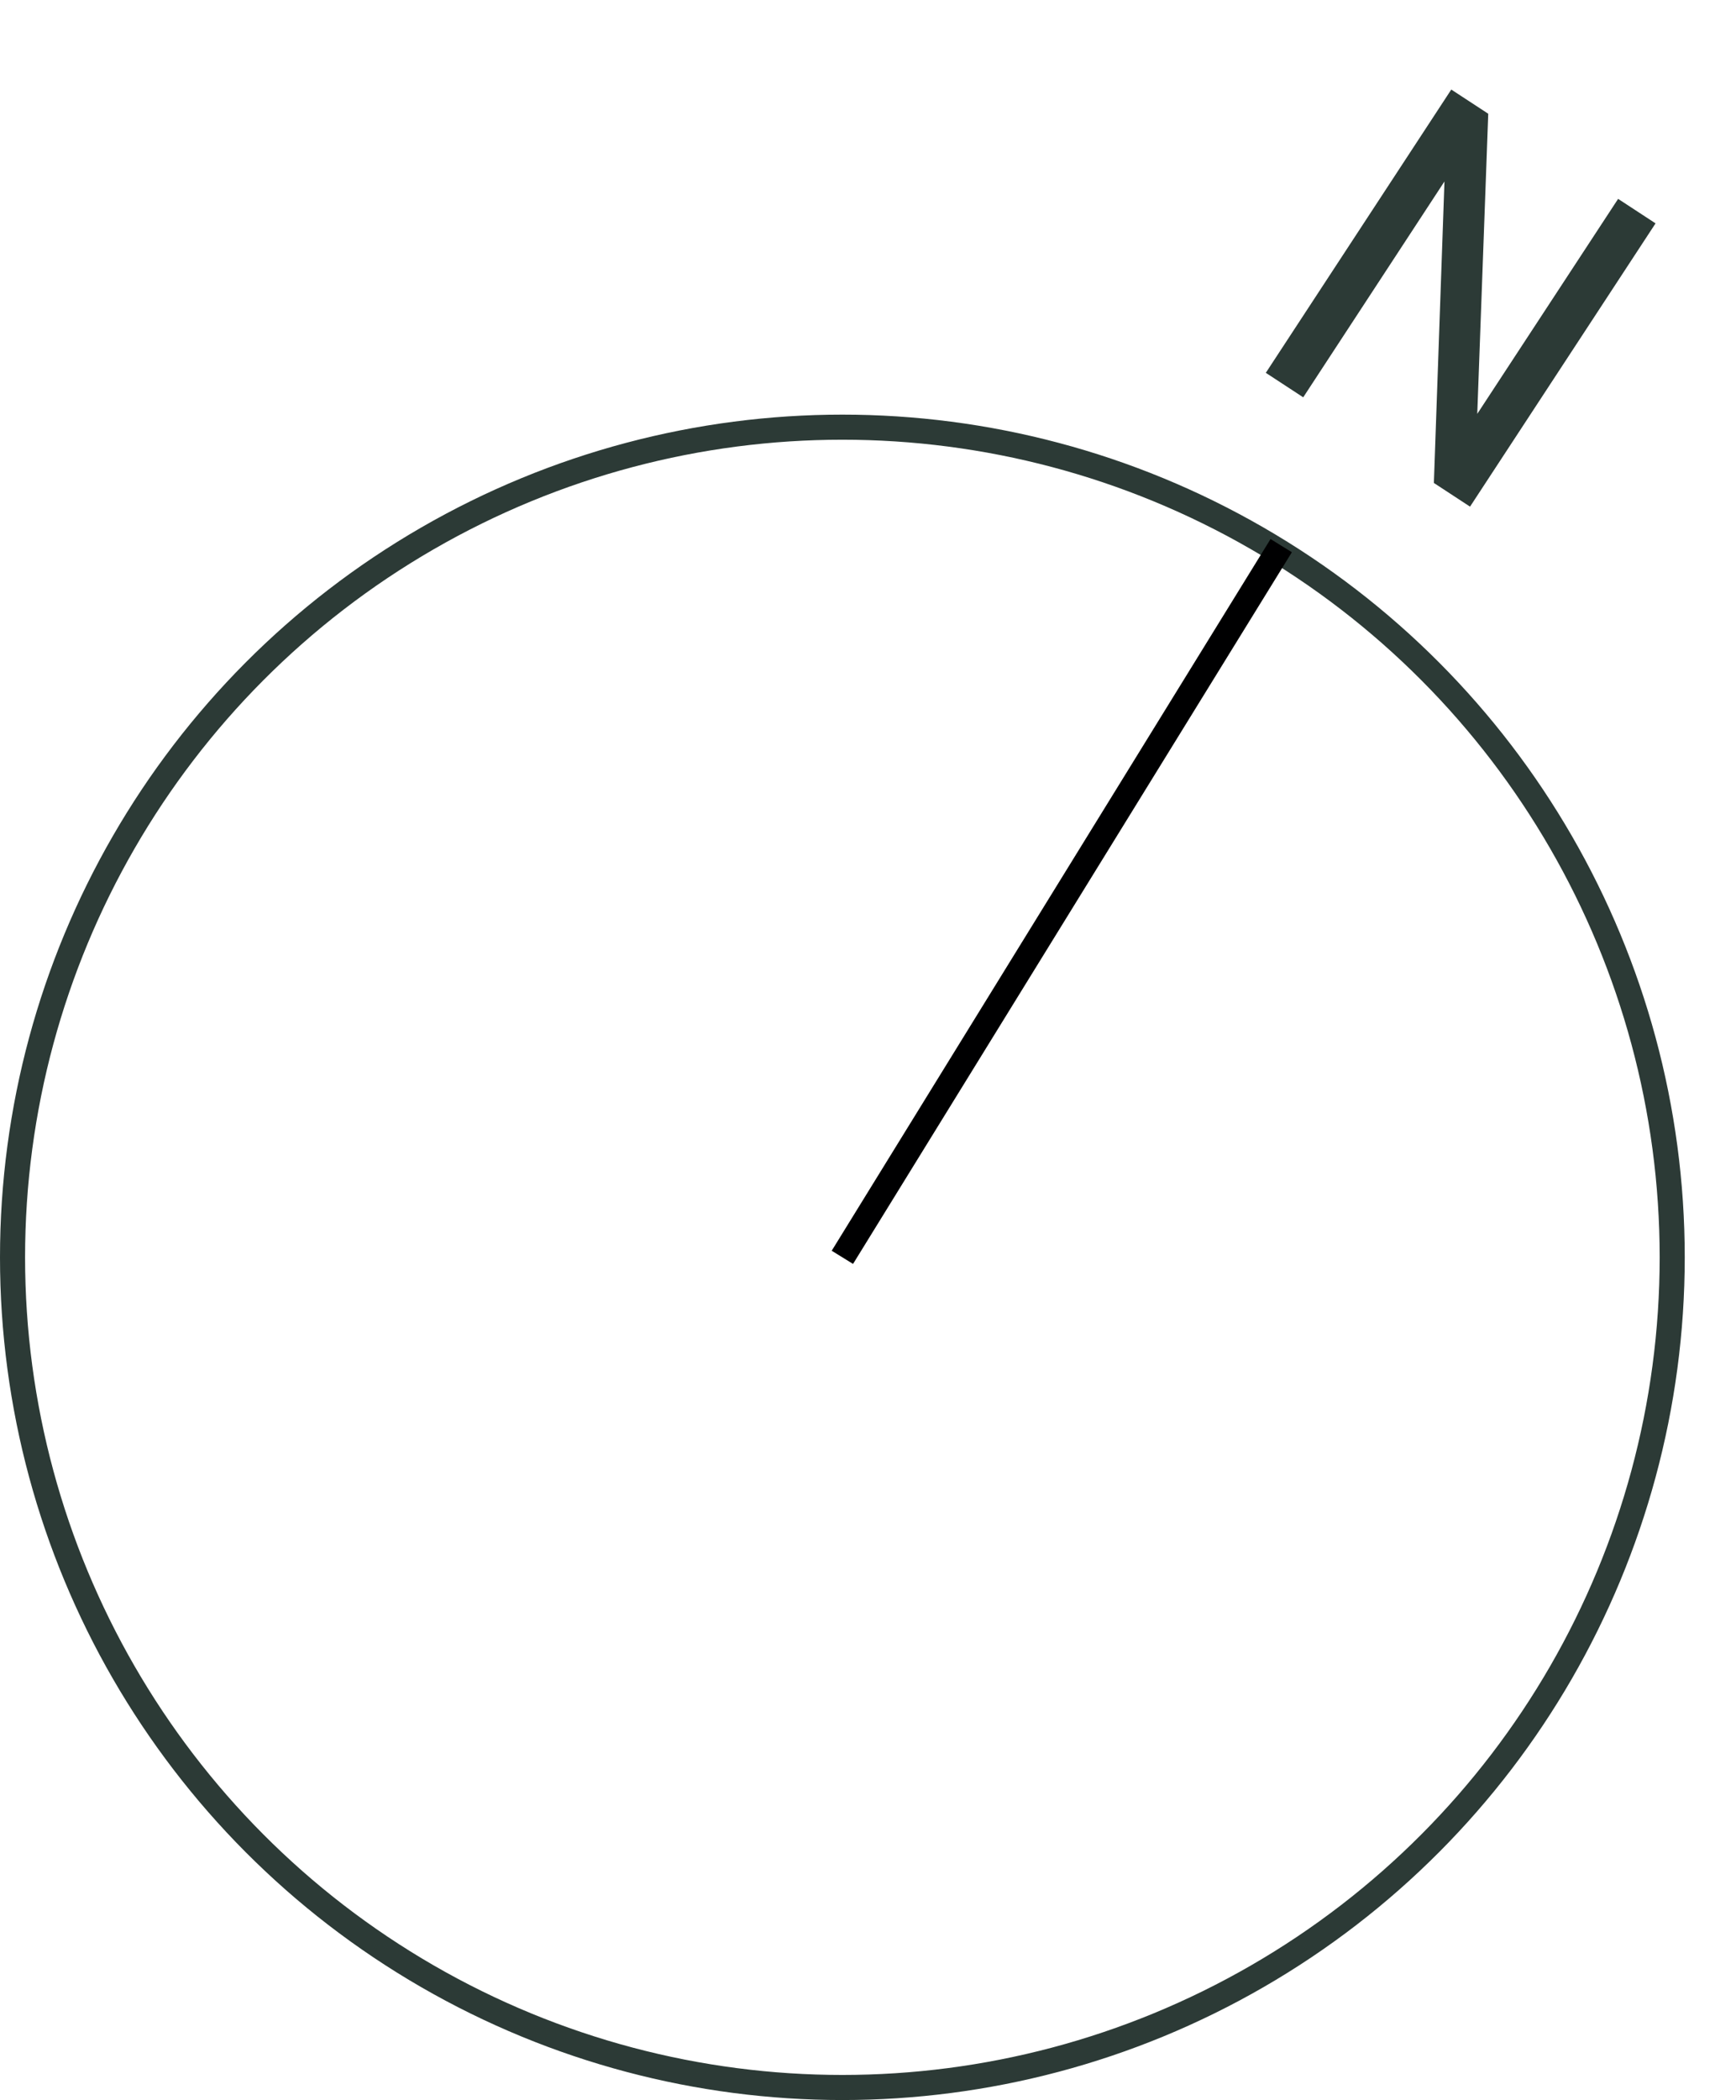 <?xml version="1.0" encoding="UTF-8"?>
<svg xmlns="http://www.w3.org/2000/svg" version="1.1" viewBox="0 0 34.614 41.856">
  <defs>
    <style>
      .cls-1 {
        isolation: isolate;
      }

      .cls-2 {
        stroke: #2c3a36;
      }

      .cls-2, .cls-3 {
        fill: none;
        stroke-miterlimit: 10;
        stroke-width: .5px;
      }

      .cls-4 {
        fill: #2c3a36;
      }

      .cls-3 {
        stroke: #000001;
      }
    </style>
  </defs>
  <!-- Generator: Adobe Illustrator 28.6.0, SVG Export Plug-In . SVG Version: 1.2.0 Build 709)  -->
  <g>
    <g id="Layer_1">
      <g class="cls-1">
        <g class="cls-1">
          <path class="cls-4" d="M32.264,3.964l.746.488-3.699,5.646-.721-.472.211-6.009-2.816,4.302-.746-.488,3.698-5.646.737.482-.219,5.982,2.809-4.286Z"/>
        </g>
      </g>
      <circle class="cls-2" cx="16.796" cy="25.06" r="16.546"/>
      <line class="cls-3" x1="25.546" y1="10.875" x2="16.796" y2="25.06"/>
    </g>
  </g>
</svg>